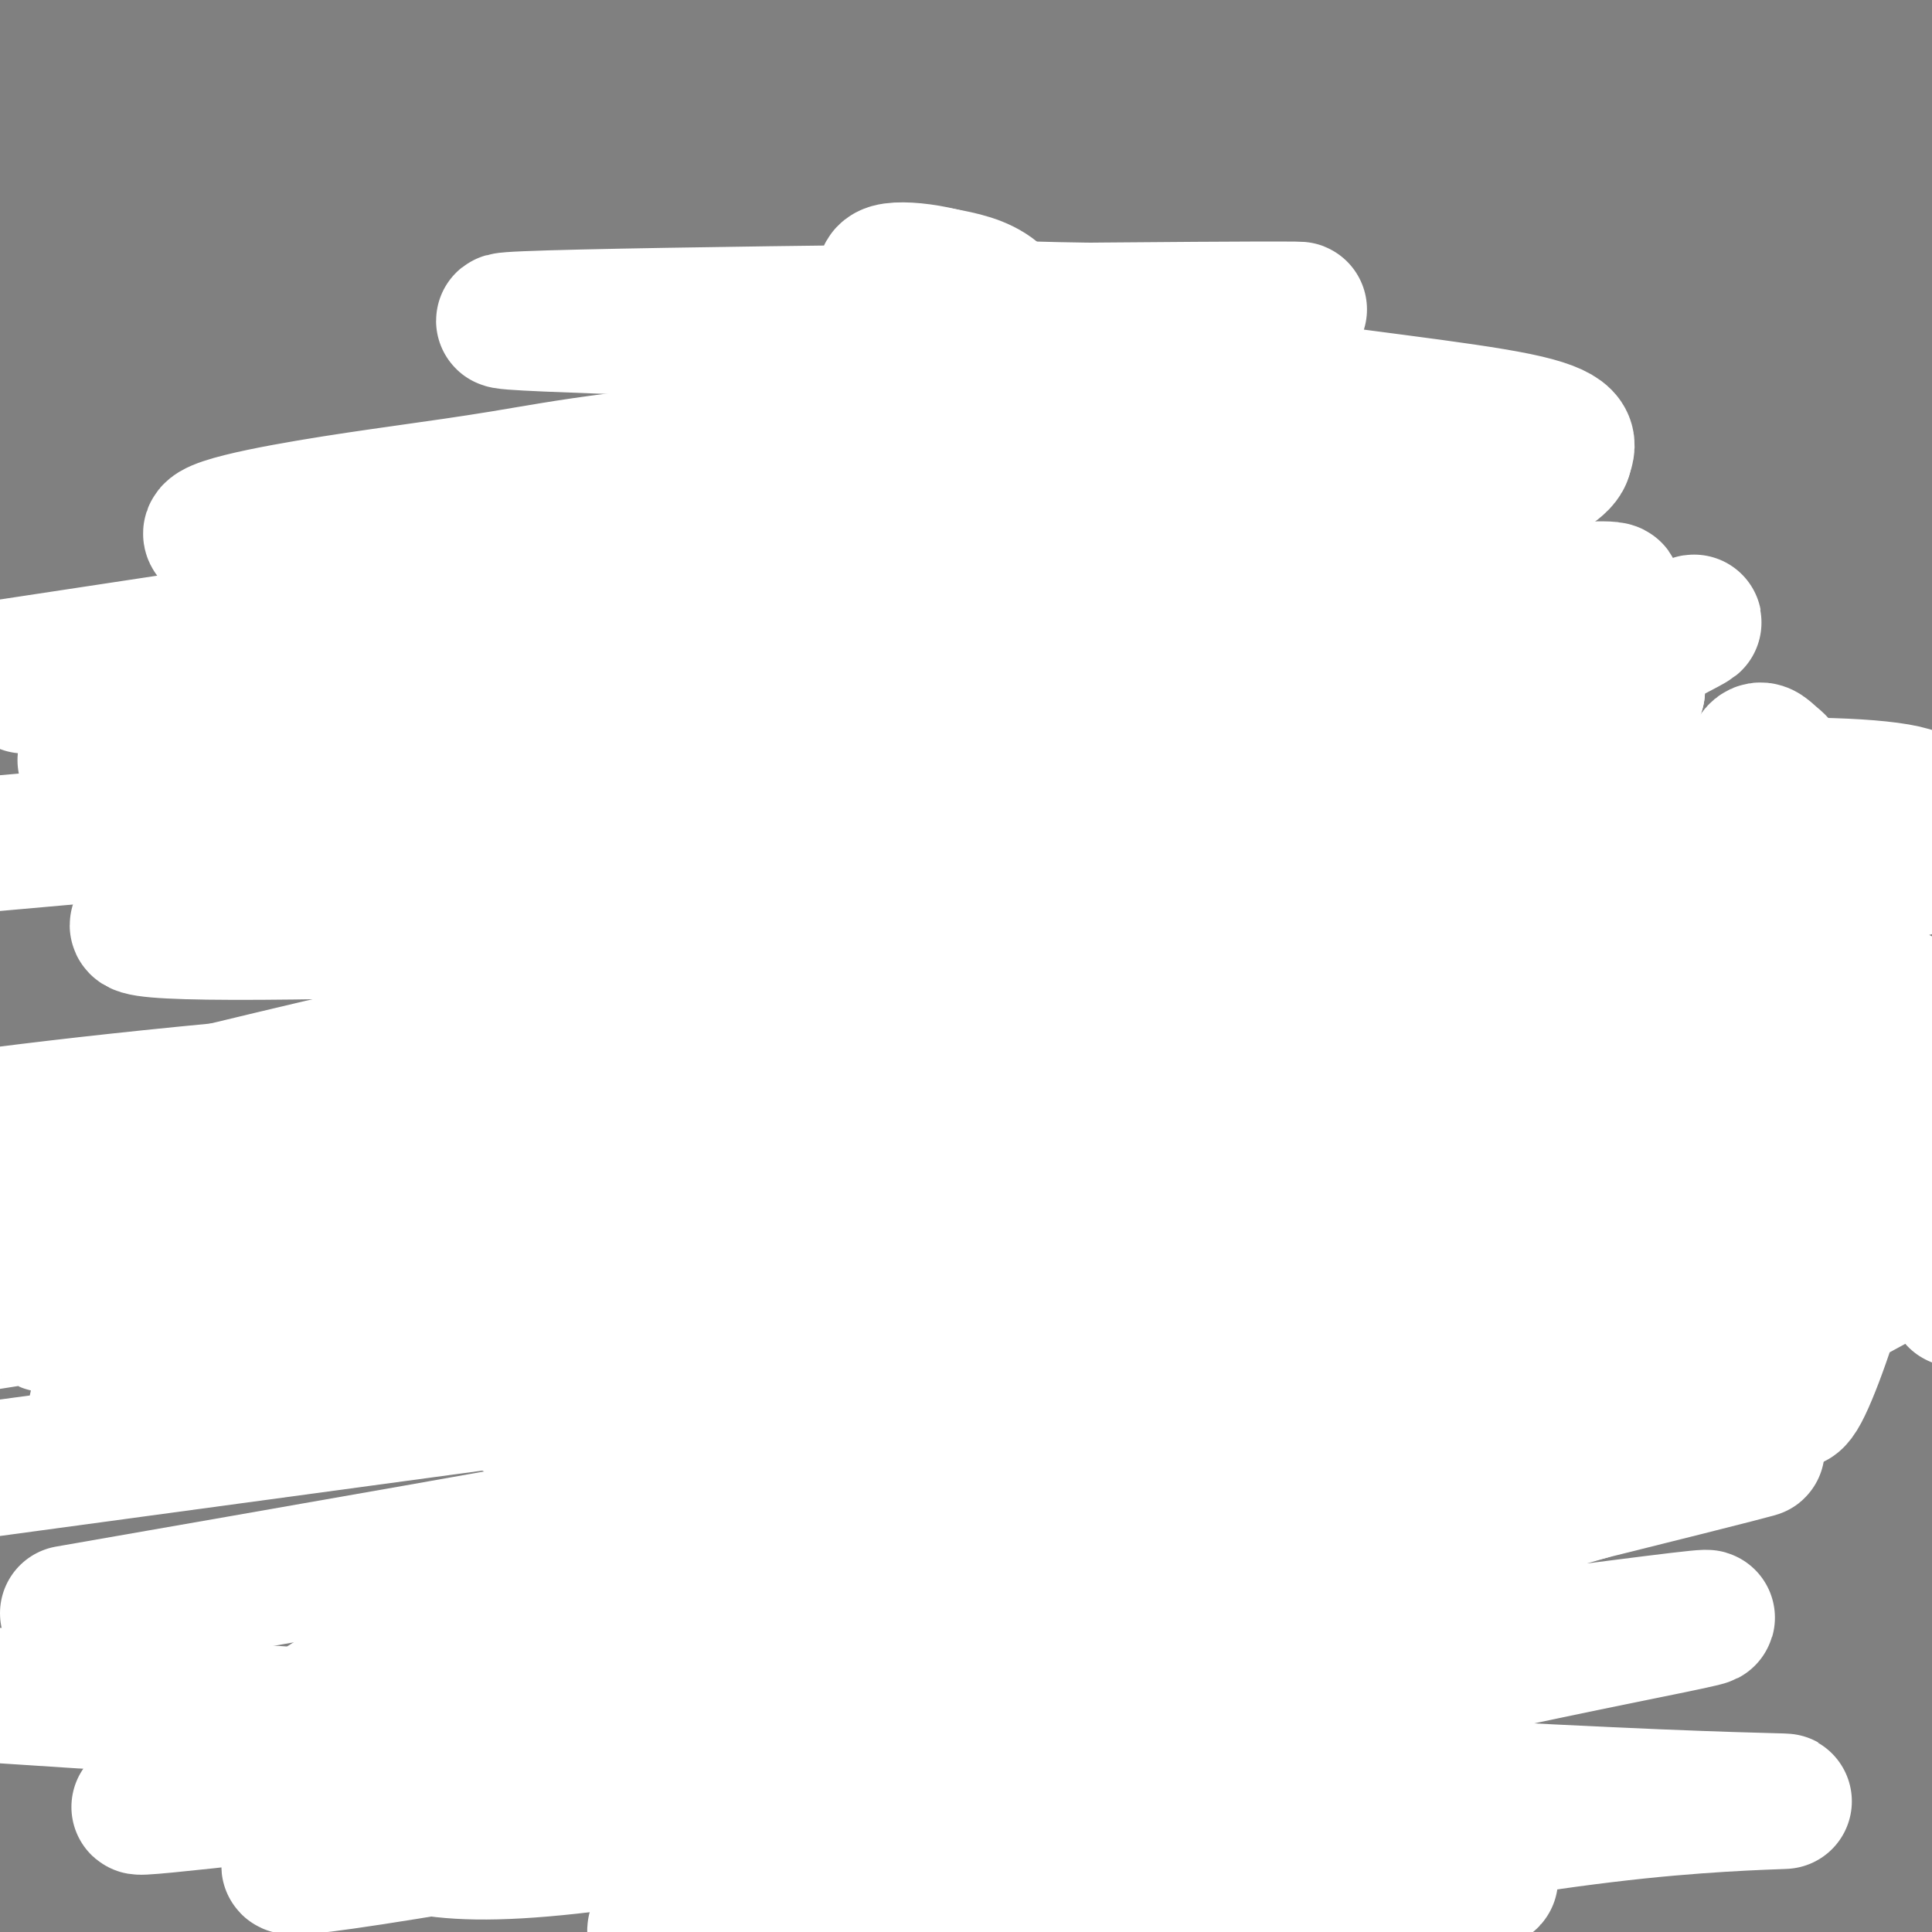 <svg viewBox='0 0 400 400' version='1.1' xmlns='http://www.w3.org/2000/svg' xmlns:xlink='http://www.w3.org/1999/xlink'><rect x="0" y="0" width="400" height="400" fill="#808080" stroke="none"/><g fill='none' stroke='#000000' stroke-width='3' stroke-linecap='round' stroke-linejoin='round'><path d='M175,108c0.000,0.000 0.000,145.000 0,145'/><path d='M191,115c0.000,0.000 -2.000,121.000 -2,121'/><path d='M178,119c0.000,0.000 0.000,120.000 0,120'/><path d='M180,97c-2.000,82.583 -4.000,165.167 -3,191c1.000,25.833 5.000,-5.083 9,-36'/><path d='M189,151c1.286,4.274 2.571,8.548 4,21c1.429,12.452 3.000,33.083 1,56c-2.000,22.917 -7.571,48.119 -10,57c-2.429,8.881 -1.714,1.440 -1,-6'/><path d='M184,240c0.238,5.036 0.476,10.071 -1,18c-1.476,7.929 -4.667,18.750 -13,37c-8.333,18.250 -21.810,43.929 -25,49c-3.190,5.071 3.905,-10.464 11,-26'/><path d='M177,280c-3.400,15.778 -6.800,31.556 -14,49c-7.200,17.444 -18.200,36.556 -21,38c-2.800,1.444 2.600,-14.778 8,-31'/><path d='M163,312c-14.583,31.833 -29.167,63.667 -34,71c-4.833,7.333 0.083,-9.833 5,-27'/><path d='M156,308c1.000,21.111 2.000,42.222 0,57c-2.000,14.778 -7.000,23.222 -9,25c-2.000,1.778 -1.000,-3.111 0,-8'/><path d='M192,124c0.000,0.000 2.000,172.000 2,172'/><path d='M201,240c1.844,39.600 3.689,79.200 2,105c-1.689,25.800 -6.911,37.800 -9,37c-2.089,-0.800 -1.044,-14.400 0,-28'/><path d='M180,308c2.956,36.800 5.911,73.600 8,76c2.089,2.400 3.311,-29.600 3,-45c-0.311,-15.400 -2.156,-14.200 -4,-13'/><path d='M179,321c8.933,26.978 17.867,53.956 22,64c4.133,10.044 3.467,3.156 3,-11c-0.467,-14.156 -0.733,-35.578 -1,-57'/><path d='M195,305c6.933,31.244 13.867,62.489 16,70c2.133,7.511 -0.533,-8.711 -3,-18c-2.467,-9.289 -4.733,-11.644 -7,-14'/><path d='M191,328c10.917,32.500 21.833,65.000 24,65c2.167,0.000 -4.417,-32.500 -11,-65'/><path d='M191,302c9.250,27.917 18.500,55.833 22,62c3.500,6.167 1.250,-9.417 -1,-25'/><path d='M193,272c9.333,39.333 18.667,78.667 22,92c3.333,13.333 0.667,0.667 -2,-12'/><path d='M198,313c1.733,0.578 3.467,1.156 7,16c3.533,14.844 8.867,43.956 11,55c2.133,11.044 1.067,4.022 0,-3'/><path d='M184,116c0.417,16.417 0.833,32.833 0,45c-0.833,12.167 -2.917,20.083 -5,28'/><path d='M185,52c5.917,-0.083 11.833,-0.167 12,0c0.167,0.167 -5.417,0.583 -11,1'/><path d='M174,56c0.000,0.000 17.000,0.000 17,0'/><path d='M174,61c0.000,0.000 28.000,0.000 28,0'/><path d='M169,66c18.083,-0.417 36.167,-0.833 41,0c4.833,0.833 -3.583,2.917 -12,5'/><path d='M159,80c0.000,0.000 55.000,-1.000 55,-1'/><path d='M141,92c0.000,0.000 95.000,-1.000 95,-1'/><path d='M125,108c0.000,0.000 121.000,-2.000 121,-2'/><path d='M131,128c55.750,0.083 111.500,0.167 134,1c22.500,0.833 11.750,2.417 1,4'/><path d='M149,140c0.000,0.000 103.000,0.000 103,0'/><path d='M30,160c100.267,-0.244 200.533,-0.489 251,0c50.467,0.489 51.133,1.711 49,3c-2.133,1.289 -7.067,2.644 -12,4'/><path d='M75,192c0.000,0.000 121.000,0.000 121,0'/><path d='M121,129c0.000,0.000 64.000,-3.000 64,-3'/><path d='M107,133c47.244,3.578 94.489,7.156 116,9c21.511,1.844 17.289,1.956 17,3c-0.289,1.044 3.356,3.022 7,5'/><path d='M62,159c-4.083,1.250 -8.167,2.500 27,3c35.167,0.500 109.583,0.250 184,0'/><path d='M62,172c43.833,-0.167 87.667,-0.333 108,-1c20.333,-0.667 17.167,-1.833 14,-3'/><path d='M151,173c55.524,0.119 111.048,0.238 147,2c35.952,1.762 52.333,5.167 59,7c6.667,1.833 3.619,2.095 0,3c-3.619,0.905 -7.810,2.452 -12,4'/><path d='M86,200c0.000,0.000 161.000,2.000 161,2'/><path d='M32,203c103.267,0.889 206.533,1.778 258,3c51.467,1.222 51.133,2.778 46,4c-5.133,1.222 -15.067,2.111 -25,3'/><path d='M34,217c128.667,2.583 257.333,5.167 305,7c47.667,1.833 14.333,2.917 -19,4'/><path d='M74,225c27.917,5.917 55.833,11.833 94,15c38.167,3.167 86.583,3.583 135,4'/><path d='M31,247c4.089,1.867 8.178,3.733 15,6c6.822,2.267 16.378,4.933 55,6c38.622,1.067 106.311,0.533 174,0'/><path d='M15,262c147.333,-0.250 294.667,-0.500 351,0c56.333,0.500 21.667,1.750 -13,3'/><path d='M95,259c98.083,0.000 196.167,0.000 233,1c36.833,1.000 12.417,3.000 -12,5'/><path d='M250,238c-23.937,-0.369 -47.873,-0.738 -24,0c23.873,0.738 95.556,2.583 115,4c19.444,1.417 -13.351,2.404 -48,6c-34.649,3.596 -71.153,9.799 -51,12c20.153,2.201 96.964,0.400 114,0c17.036,-0.400 -25.704,0.600 -42,1c-16.296,0.400 -6.148,0.200 4,0'/><path d='M318,261c8.676,0.134 28.367,0.469 43,0c14.633,-0.469 24.209,-1.742 2,-4c-22.209,-2.258 -76.203,-5.502 -74,-7c2.203,-1.498 60.601,-1.249 119,-1'/><path d='M403,247c-71.256,1.790 -142.512,3.579 -167,2c-24.488,-1.579 -2.210,-6.527 19,-9c21.210,-2.473 41.350,-2.473 71,-5c29.650,-2.527 68.808,-7.583 63,-10c-5.808,-2.417 -56.584,-2.195 -90,-1c-33.416,1.195 -49.472,3.361 -31,4c18.472,0.639 71.473,-0.251 91,-2c19.527,-1.749 5.579,-4.357 -18,-5c-23.579,-0.643 -56.790,0.678 -90,2'/><path d='M251,223c-0.007,-0.434 44.975,-2.518 69,-6c24.025,-3.482 27.093,-8.363 27,-11c-0.093,-2.637 -3.347,-3.029 -2,-4c1.347,-0.971 7.297,-2.522 -13,-1c-20.297,1.522 -66.839,6.118 -50,3c16.839,-3.118 97.060,-13.949 99,-15c1.940,-1.051 -74.401,7.679 -89,8c-14.599,0.321 32.543,-7.765 50,-11c17.457,-3.235 5.228,-1.617 -7,0'/><path d='M335,186c-27.674,3.159 -93.358,11.055 -99,12c-5.642,0.945 48.757,-5.061 78,-9c29.243,-3.939 33.330,-5.811 24,-7c-9.330,-1.189 -32.077,-1.694 -51,0c-18.923,1.694 -34.020,5.588 -18,5c16.020,-0.588 63.159,-5.658 60,-8c-3.159,-2.342 -56.617,-1.955 -72,-3c-15.383,-1.045 7.308,-3.523 30,-6'/><path d='M287,170c5.665,-0.895 4.828,-0.132 11,-1c6.172,-0.868 19.355,-3.365 -2,-4c-21.355,-0.635 -77.247,0.593 -84,0c-6.753,-0.593 35.632,-3.007 56,-4c20.368,-0.993 18.717,-0.565 3,-1c-15.717,-0.435 -45.501,-1.732 -43,-3c2.501,-1.268 37.286,-2.505 50,-3c12.714,-0.495 3.357,-0.247 -6,0'/><path d='M272,154c-12.072,0.815 -39.251,2.851 -27,2c12.251,-0.851 63.933,-4.589 52,-5c-11.933,-0.411 -87.482,2.505 -98,0c-10.518,-2.505 43.995,-10.430 57,-13c13.005,-2.570 -15.497,0.215 -44,3'/><path d='M212,141c-3.917,0.877 8.291,1.568 28,-1c19.709,-2.568 46.920,-8.396 40,-10c-6.920,-1.604 -47.971,1.016 -83,6c-35.029,4.984 -64.035,12.333 -45,9c19.035,-3.333 86.113,-17.347 105,-23c18.887,-5.653 -10.415,-2.945 -31,0c-20.585,2.945 -32.453,6.127 -30,6c2.453,-0.127 19.226,-3.564 36,-7'/><path d='M232,121c8.720,-1.682 12.520,-2.385 2,-2c-10.520,0.385 -35.360,1.860 -31,0c4.360,-1.860 37.921,-7.055 33,-8c-4.921,-0.945 -48.325,2.361 -43,1c5.325,-1.361 59.379,-7.389 70,-10c10.621,-2.611 -22.189,-1.806 -55,-1'/><path d='M208,101c-15.383,0.871 -26.342,3.549 -13,2c13.342,-1.549 50.984,-7.324 47,-9c-3.984,-1.676 -49.594,0.747 -49,0c0.594,-0.747 47.391,-4.663 50,-6c2.609,-1.337 -38.969,-0.096 -51,-1c-12.031,-0.904 5.484,-3.952 23,-7'/><path d='M215,80c3.954,-1.563 2.339,-1.972 4,-3c1.661,-1.028 6.596,-2.675 -2,-3c-8.596,-0.325 -30.725,0.673 -25,-1c5.725,-1.673 39.305,-6.017 35,-7c-4.305,-0.983 -46.494,1.396 -53,1c-6.506,-0.396 22.671,-3.568 24,-5c1.329,-1.432 -25.192,-1.123 -31,-2c-5.808,-0.877 9.096,-2.938 24,-5'/><path d='M191,55c9.097,-2.315 19.841,-5.604 12,-1c-7.841,4.604 -34.267,17.100 -33,22c1.267,4.900 30.226,2.204 30,2c-0.226,-0.204 -29.636,2.085 -37,3c-7.364,0.915 7.318,0.458 22,0'/><path d='M185,81c8.607,-0.318 19.125,-1.114 22,-2c2.875,-0.886 -1.891,-1.864 -20,1c-18.109,2.864 -49.560,9.568 -45,11c4.560,1.432 45.129,-2.410 48,-2c2.871,0.410 -31.958,5.072 -35,7c-3.042,1.928 25.702,1.122 26,3c0.298,1.878 -27.851,6.439 -56,11'/><path d='M125,110c-12.688,2.074 -16.407,1.758 -3,1c13.407,-0.758 43.939,-1.959 41,0c-2.939,1.959 -39.351,7.079 -60,12c-20.649,4.921 -25.537,9.642 -24,13c1.537,3.358 9.497,5.351 30,6c20.503,0.649 53.549,-0.047 56,0c2.451,0.047 -25.694,0.837 -48,4c-22.306,3.163 -38.775,8.698 -36,11c2.775,2.302 24.793,1.372 41,0c16.207,-1.372 26.604,-3.186 37,-5'/><path d='M159,152c0.987,-1.166 -15.046,-1.582 -38,1c-22.954,2.582 -52.830,8.161 -48,11c4.830,2.839 44.364,2.937 77,0c32.636,-2.937 58.373,-8.908 39,-10c-19.373,-1.092 -83.857,2.696 -97,3c-13.143,0.304 25.057,-2.876 49,-7c23.943,-4.124 33.631,-9.194 39,-13c5.369,-3.806 6.418,-6.350 -7,-7c-13.418,-0.650 -41.305,0.594 -56,2c-14.695,1.406 -16.199,2.973 -3,2c13.199,-0.973 41.099,-4.487 69,-8'/><path d='M183,126c15.933,-2.665 21.265,-5.326 24,-7c2.735,-1.674 2.872,-2.360 -4,-3c-6.872,-0.640 -20.752,-1.235 -38,2c-17.248,3.235 -37.864,10.299 -37,10c0.864,-0.299 23.210,-7.961 17,-7c-6.210,0.961 -40.974,10.546 -51,15c-10.026,4.454 4.685,3.776 28,0c23.315,-3.776 55.233,-10.650 54,-10c-1.233,0.650 -35.616,8.825 -70,17'/><path d='M106,143c-20.776,4.881 -37.717,8.585 -6,9c31.717,0.415 112.093,-2.457 103,2c-9.093,4.457 -107.656,16.244 -131,21c-23.344,4.756 28.532,2.480 62,0c33.468,-2.480 48.529,-5.165 53,-7c4.471,-1.835 -1.647,-2.822 -8,-4c-6.353,-1.178 -12.941,-2.548 -37,-1c-24.059,1.548 -65.588,6.014 -47,8c18.588,1.986 97.294,1.493 176,1'/><path d='M271,172c3.557,0.841 -75.550,2.444 -131,6c-55.450,3.556 -87.243,9.066 -80,12c7.243,2.934 53.523,3.293 85,1c31.477,-2.293 48.150,-7.238 49,-9c0.850,-1.762 -14.125,-0.343 -33,4c-18.875,4.343 -41.652,11.608 -58,16c-16.348,4.392 -26.269,5.909 -10,6c16.269,0.091 58.726,-1.245 99,-5c40.274,-3.755 78.364,-9.930 60,-12c-18.364,-2.070 -93.182,-0.035 -168,2'/><path d='M84,193c-43.150,2.440 -67.023,7.538 -61,10c6.023,2.462 41.944,2.286 69,-1c27.056,-3.286 45.247,-9.682 36,-9c-9.247,0.682 -45.932,8.440 -29,10c16.932,1.560 87.482,-3.080 71,0c-16.482,3.080 -119.995,13.880 -155,18c-35.005,4.120 -1.503,1.560 32,-1'/><path d='M47,220c41.362,-2.119 128.768,-6.916 146,-9c17.232,-2.084 -35.710,-1.456 -65,-1c-29.290,0.456 -34.929,0.741 -46,3c-11.071,2.259 -27.574,6.491 -36,9c-8.426,2.509 -8.774,3.295 35,1c43.774,-2.295 131.672,-7.670 152,-10c20.328,-2.330 -26.912,-1.614 -86,4c-59.088,5.614 -130.024,16.127 -114,20c16.024,3.873 119.007,1.107 154,0c34.993,-1.107 1.997,-0.553 -31,0'/><path d='M156,237c-16.009,0.739 -40.533,2.588 -56,5c-15.467,2.412 -21.879,5.387 -8,7c13.879,1.613 48.049,1.863 92,1c43.951,-0.863 97.684,-2.840 81,-4c-16.684,-1.160 -103.784,-1.502 -137,-1c-33.216,0.502 -12.547,1.847 -6,3c6.547,1.153 -1.029,2.115 9,3c10.029,0.885 37.662,1.693 63,0c25.338,-1.693 48.379,-5.887 46,-8c-2.379,-2.113 -30.179,-2.146 -72,1c-41.821,3.146 -97.663,9.470 -113,12c-15.337,2.530 9.832,1.265 35,0'/><path d='M90,256c29.949,-1.279 87.322,-4.476 118,-7c30.678,-2.524 34.661,-4.374 20,-6c-14.661,-1.626 -47.965,-3.027 -86,0c-38.035,3.027 -80.800,10.483 -106,15c-25.200,4.517 -32.835,6.097 -33,8c-0.165,1.903 7.139,4.130 19,6c11.861,1.870 28.278,3.383 60,0c31.722,-3.383 78.747,-11.662 74,-15c-4.747,-3.338 -61.266,-1.734 -95,2c-33.734,3.734 -44.681,9.599 -31,12c13.681,2.401 51.991,1.339 75,1c23.009,-0.339 30.717,0.046 56,-3c25.283,-3.046 68.142,-9.523 111,-16'/><path d='M272,253c12.166,-3.507 -12.920,-4.275 -43,-1c-30.080,3.275 -65.155,10.593 -55,12c10.155,1.407 65.539,-3.098 94,-5c28.461,-1.902 30.000,-1.200 8,0c-22.000,1.200 -67.538,2.900 -69,4c-1.462,1.100 41.154,1.600 77,0c35.846,-1.600 64.923,-5.300 94,-9'/><path d='M378,254c-14.379,3.392 -97.328,16.371 -173,22c-75.672,5.629 -144.067,3.906 -171,4c-26.933,0.094 -12.405,2.005 14,3c26.405,0.995 64.686,1.076 104,0c39.314,-1.076 79.661,-3.307 95,-4c15.339,-0.693 5.669,0.154 -4,1'/><path d='M243,280c-18.941,2.415 -64.294,7.953 -87,7c-22.706,-0.953 -22.764,-8.396 -39,-12c-16.236,-3.604 -48.651,-3.368 20,-6c68.651,-2.632 238.368,-8.132 264,-6c25.632,2.132 -92.819,11.895 -185,16c-92.181,4.105 -158.090,2.553 -224,1'/><path d='M6,280c29.318,1.489 58.636,2.979 97,2c38.364,-0.979 85.774,-4.425 88,-5c2.226,-0.575 -40.733,1.722 -19,3c21.733,1.278 108.159,1.536 158,0c49.841,-1.536 63.097,-4.868 43,-6c-20.097,-1.132 -73.549,-0.066 -127,1'/><path d='M179,308c-0.762,14.095 -1.524,28.190 0,40c1.524,11.810 5.333,21.333 8,27c2.667,5.667 4.190,7.476 6,8c1.810,0.524 3.905,-0.238 6,-1'/><path d='M208,286c1.822,12.089 3.644,24.178 5,28c1.356,3.822 2.244,-0.622 6,10c3.756,10.622 10.378,36.311 17,62'/><path d='M209,291c3.417,25.583 6.833,51.167 10,66c3.167,14.833 6.083,18.917 9,23'/><path d='M163,281c2.583,2.417 5.167,4.833 7,10c1.833,5.167 2.917,13.083 4,21'/><path d='M180,291c0.000,0.000 -4.000,114.000 -4,114'/><path d='M174,396c0.000,0.000 12.000,-45.000 12,-45'/><path d='M206,296c-1.956,8.178 -3.911,16.356 -12,32c-8.089,15.644 -22.311,38.756 -28,43c-5.689,4.244 -2.844,-10.378 0,-25'/><path d='M173,294c0.137,5.375 0.274,10.750 0,16c-0.274,5.250 -0.958,10.375 -7,24c-6.042,13.625 -17.440,35.750 -22,41c-4.560,5.250 -2.280,-6.375 0,-18'/><path d='M180,325c0.000,0.000 -3.000,33.000 -3,33'/></g>
<g fill='none' stroke='#ffffff' stroke-width='28' stroke-linecap='round' stroke-linejoin='round'><path d='M219,133c2.426,-0.301 4.851,-0.601 7,-4c2.149,-3.399 4.021,-9.896 -2,-12c-6.021,-2.104 -19.935,0.186 -26,2c-6.065,1.814 -4.280,3.150 -4,7c0.280,3.850 -0.946,10.212 0,13c0.946,2.788 4.062,2.003 8,1c3.938,-1.003 8.696,-2.225 16,-7c7.304,-4.775 17.152,-13.105 25,-20c7.848,-6.895 13.694,-12.355 1,-15c-12.694,-2.645 -43.929,-2.474 -60,-2c-16.071,0.474 -16.978,1.251 -18,2c-1.022,0.749 -2.160,1.471 -6,3c-3.840,1.529 -10.383,3.865 -1,5c9.383,1.135 34.691,1.067 60,1'/><path d='M219,107c16.127,-1.631 26.443,-6.208 32,-9c5.557,-2.792 6.353,-3.798 1,-7c-5.353,-3.202 -16.856,-8.599 -24,-11c-7.144,-2.401 -9.928,-1.805 -21,-2c-11.072,-0.195 -30.431,-1.180 -40,-1c-9.569,0.180 -9.349,1.524 -11,3c-1.651,1.476 -5.175,3.083 0,4c5.175,0.917 19.047,1.143 30,-1c10.953,-2.143 18.987,-6.654 22,-11c3.013,-4.346 1.004,-8.527 -2,-11c-3.004,-2.473 -7.002,-3.236 -11,-4'/><path d='M195,57c-3.819,-0.944 -7.866,-1.305 -10,-1c-2.134,0.305 -2.355,1.277 -1,3c1.355,1.723 4.286,4.198 30,5c25.714,0.802 74.212,-0.069 47,0c-27.212,0.069 -130.134,1.079 -152,2c-21.866,0.921 37.325,1.752 75,4c37.675,2.248 53.836,5.913 74,9c20.164,3.087 44.333,5.596 56,8c11.667,2.404 10.834,4.702 10,7'/><path d='M324,94c-0.147,2.341 -5.514,4.692 -7,6c-1.486,1.308 0.910,1.572 -21,2c-21.910,0.428 -68.126,1.020 -99,3c-30.874,1.980 -46.406,5.348 -73,7c-26.594,1.652 -64.252,1.587 -76,0c-11.748,-1.587 2.412,-4.697 16,-7c13.588,-2.303 26.602,-3.799 40,-6c13.398,-2.201 27.179,-5.105 65,-7c37.821,-1.895 99.683,-2.779 129,-3c29.317,-0.221 26.091,0.223 -32,9c-58.091,8.777 -171.045,25.889 -284,43'/><path d='M5,142c59.295,0.323 118.590,0.646 177,-2c58.410,-2.646 115.936,-8.260 119,-11c3.064,-2.740 -48.333,-2.605 -101,1c-52.667,3.605 -106.603,10.679 -117,14c-10.397,3.321 22.745,2.887 43,3c20.255,0.113 27.624,0.771 68,-4c40.376,-4.771 113.760,-14.970 134,-19c20.240,-4.030 -12.662,-1.889 -57,4c-44.338,5.889 -100.111,15.527 -150,21c-49.889,5.473 -93.893,6.781 -102,8c-8.107,1.219 19.684,2.348 79,0c59.316,-2.348 150.158,-8.174 241,-14'/><path d='M339,143c-17.167,3.000 -180.583,17.500 -344,32'/><path d='M36,181c8.944,2.697 17.889,5.394 76,-1c58.111,-6.394 165.390,-21.880 179,-24c13.610,-2.120 -66.447,9.124 -146,19c-79.553,9.876 -158.601,18.384 -91,18c67.601,-0.384 281.852,-9.660 289,-4c7.148,5.660 -192.806,26.255 -224,28c-31.194,1.745 106.373,-15.358 181,-27c74.627,-11.642 86.313,-17.821 98,-24'/><path d='M398,166c-0.502,-4.845 -50.755,-4.958 -101,2c-50.245,6.958 -100.480,20.985 -122,28c-21.520,7.015 -14.324,7.016 -13,8c1.324,0.984 -3.225,2.949 0,4c3.225,1.051 14.222,1.186 51,-14c36.778,-15.186 99.336,-45.694 124,-58c24.664,-12.306 11.434,-6.412 -3,0c-14.434,6.412 -30.072,13.341 -42,20c-11.928,6.659 -20.144,13.047 -27,21c-6.856,7.953 -12.351,17.471 -14,22c-1.649,4.529 0.548,4.070 5,4c4.452,-0.070 11.160,0.250 23,0c11.840,-0.250 28.811,-1.072 56,-7c27.189,-5.928 64.594,-16.964 102,-28'/><path d='M396,168c-12.518,4.810 -25.035,9.619 -37,16c-11.965,6.381 -23.376,14.333 -32,23c-8.624,8.667 -14.460,18.050 -18,28c-3.540,9.950 -4.784,20.468 -4,24c0.784,3.532 3.596,0.077 13,-15c9.404,-15.077 25.401,-41.778 34,-59c8.599,-17.222 9.800,-24.967 11,-28c1.200,-3.033 2.400,-1.355 4,0c1.600,1.355 3.600,2.387 10,21c6.400,18.613 17.200,54.806 28,91'/><path d='M391,224c-7.251,19.489 -14.502,38.978 -18,49c-3.498,10.022 -3.243,10.576 -3,13c0.243,2.424 0.474,6.719 3,2c2.526,-4.719 7.347,-18.450 10,-30c2.653,-11.550 3.136,-20.918 0,-20c-3.136,0.918 -9.892,12.122 -14,21c-4.108,8.878 -5.567,15.429 -31,32c-25.433,16.571 -74.838,43.163 -62,36c12.838,-7.163 87.919,-48.082 163,-89'/><path d='M344,211c-22.348,0.056 -44.697,0.112 -73,5c-28.303,4.888 -62.561,14.607 -82,22c-19.439,7.393 -24.058,12.459 -30,19c-5.942,6.541 -13.205,14.557 -13,19c0.205,4.443 7.880,5.315 19,6c11.120,0.685 25.686,1.184 44,0c18.314,-1.184 40.375,-4.053 80,-12c39.625,-7.947 96.812,-20.974 154,-34'/><path d='M361,241c-72.332,10.247 -144.663,20.494 -202,30c-57.337,9.506 -99.678,18.270 -90,20c9.678,1.730 71.375,-3.573 111,-7c39.625,-3.427 57.179,-4.979 91,-11c33.821,-6.021 83.911,-16.510 134,-27'/><path d='M370,242c-50.952,6.490 -101.903,12.979 -151,22c-49.097,9.021 -96.338,20.572 -108,25c-11.662,4.428 12.256,1.732 37,-5c24.744,-6.732 50.316,-17.500 76,-25c25.684,-7.500 51.482,-11.731 87,-21c35.518,-9.269 80.756,-23.577 83,-30c2.244,-6.423 -38.507,-4.961 -74,-2c-35.493,2.961 -65.727,7.422 -91,13c-25.273,5.578 -45.584,12.275 -61,19c-15.416,6.725 -25.937,13.479 -32,18c-6.063,4.521 -7.666,6.810 -6,8c1.666,1.190 6.602,1.282 11,3c4.398,1.718 8.256,5.062 57,-3c48.744,-8.062 142.372,-27.531 236,-47'/><path d='M395,222c-127.167,22.250 -254.333,44.500 -251,45c3.333,0.500 137.167,-20.750 271,-42'/><path d='M401,227c-87.029,16.069 -174.058,32.138 -224,43c-49.942,10.862 -62.796,16.519 -68,19c-5.204,2.481 -2.759,1.788 -3,2c-0.241,0.212 -3.168,1.329 11,3c14.168,1.671 45.432,3.897 106,-1c60.568,-4.897 150.440,-16.918 139,-15c-11.440,1.918 -124.192,17.773 -179,27c-54.808,9.227 -51.673,11.824 -52,13c-0.327,1.176 -4.116,0.929 -7,4c-2.884,3.071 -4.862,9.460 42,3c46.862,-6.460 142.565,-25.770 179,-34c36.435,-8.230 13.601,-5.381 -39,3c-52.601,8.381 -134.970,22.295 -175,30c-40.030,7.705 -37.723,9.201 -43,14c-5.277,4.799 -18.139,12.899 -31,21'/><path d='M57,359c-1.950,7.298 8.677,15.042 20,20c11.323,4.958 23.344,7.128 70,-1c46.656,-8.128 127.949,-26.555 173,-36c45.051,-9.445 53.860,-9.906 -32,1c-85.860,10.906 -266.390,33.181 -259,31c7.390,-2.181 202.699,-28.817 247,-38c44.301,-9.183 -62.408,-0.912 -117,5c-54.592,5.912 -57.069,9.464 -65,13c-7.931,3.536 -21.316,7.055 -26,9c-4.684,1.945 -0.668,2.315 5,3c5.668,0.685 12.988,1.684 36,-2c23.012,-3.684 61.718,-12.053 101,-22c39.282,-9.947 79.141,-21.474 119,-33'/><path d='M329,309c33.091,-8.718 56.317,-14.013 4,-1c-52.317,13.013 -180.177,44.334 -235,59c-54.823,14.666 -36.609,12.678 -27,12c9.609,-0.678 10.612,-0.045 1,3c-9.612,3.045 -29.841,8.500 21,0c50.841,-8.500 172.750,-30.957 213,-40c40.250,-9.043 -1.160,-4.672 -34,1c-32.840,5.672 -57.112,12.644 -53,16c4.112,3.356 36.607,3.096 50,4c13.393,0.904 7.684,2.973 -5,7c-12.684,4.027 -32.342,10.014 -52,16'/><path d='M212,386c-35.405,6.524 -97.917,14.833 -69,14c28.917,-0.833 149.262,-10.810 164,-11c14.738,-0.190 -76.131,9.405 -167,19'/><path d='M195,400c54.289,-10.644 108.578,-21.289 144,-25c35.422,-3.711 51.978,-0.489 -18,-4c-69.978,-3.511 -226.489,-13.756 -383,-24'/><path d='M14,334c97.149,-16.946 194.298,-33.893 253,-47c58.702,-13.107 78.958,-22.375 95,-28c16.042,-5.625 27.869,-7.607 -37,1c-64.869,8.607 -206.435,27.804 -348,47'/><path d='M82,273c35.756,-8.622 71.511,-17.244 66,-21c-5.511,-3.756 -52.289,-2.644 -88,-1c-35.711,1.644 -60.356,3.822 -85,6'/><path d='M38,235c13.294,-2.790 26.587,-5.580 26,-6c-0.587,-0.420 -15.055,1.531 -16,4c-0.945,2.469 11.633,5.456 44,2c32.367,-3.456 84.522,-13.353 78,-16c-6.522,-2.647 -71.721,1.958 -116,6c-44.279,4.042 -67.640,7.521 -91,11'/><path d='M82,217c59.262,-9.708 118.524,-19.417 142,-24c23.476,-4.583 11.167,-4.042 -16,0c-27.167,4.042 -69.190,11.583 -116,22c-46.810,10.417 -98.405,23.708 -150,37'/><path d='M36,245c62.556,-13.467 125.111,-26.933 148,-33c22.889,-6.067 6.111,-4.733 -32,1c-38.111,5.733 -97.556,15.867 -157,26'/><path d='M26,255c40.400,-8.644 80.800,-17.289 92,-21c11.200,-3.711 -6.800,-2.489 -32,4c-25.200,6.489 -57.600,18.244 -90,30'/><path d='M19,276c45.087,-10.867 90.174,-21.734 102,-27c11.826,-5.266 -9.610,-4.930 -38,1c-28.390,5.930 -63.733,17.456 -72,22c-8.267,4.544 10.544,2.108 27,-1c16.456,-3.108 30.559,-6.888 20,-6c-10.559,0.888 -45.779,6.444 -81,12'/><path d='M18,270c50.750,-8.083 101.500,-16.167 102,-23c0.500,-6.833 -49.250,-12.417 -99,-18'/></g>
<g fill='none' stroke='#000000' stroke-width='3' stroke-linecap='round' stroke-linejoin='round'><path d='M200,161c2.083,7.333 4.167,14.667 5,30c0.833,15.333 0.417,38.667 0,62'/><path d='M197,172c-0.311,16.844 -0.622,33.689 1,51c1.622,17.311 5.178,35.089 7,40c1.822,4.911 1.911,-3.044 2,-11'/><path d='M201,166c-0.333,21.833 -0.667,43.667 0,58c0.667,14.333 2.333,21.167 4,28'/><path d='M198,155c3.800,0.000 7.600,0.000 7,0c-0.600,0.000 -5.600,0.000 -7,0c-1.400,0.000 0.800,0.000 3,0'/><path d='M201,155c0.500,0.000 0.250,0.000 0,0'/><path d='M196,165c6.000,0.583 12.000,1.167 16,0c4.000,-1.167 6.000,-4.083 8,-7'/><path d='M221,158c-4.750,5.167 -9.500,10.333 -14,13c-4.500,2.667 -8.750,2.833 -13,3'/><path d='M205,170c-4.833,0.833 -9.667,1.667 -12,0c-2.333,-1.667 -2.167,-5.833 -2,-10'/><path d='M201,167c-3.750,0.417 -7.500,0.833 -10,0c-2.500,-0.833 -3.750,-2.917 -5,-5'/></g>
<g fill='none' stroke='#000000' stroke-width='28' stroke-linecap='round' stroke-linejoin='round'><path d='M202,169c0.000,0.000 -1.000,6.000 -1,6'/></g>
<g fill='none' stroke='#ffffff' stroke-width='28' stroke-linecap='round' stroke-linejoin='round'><path d='M209,141c3.916,1.691 7.831,3.382 3,23c-4.831,19.618 -18.409,57.165 -23,73c-4.591,15.835 -0.195,9.960 2,8c2.195,-1.960 2.188,-0.003 5,0c2.812,0.003 8.442,-1.946 12,-13c3.558,-11.054 5.042,-31.212 6,-40c0.958,-8.788 1.389,-6.206 0,-10c-1.389,-3.794 -4.597,-13.962 -8,-19c-3.403,-5.038 -7.000,-4.944 -10,-4c-3.000,0.944 -5.402,2.738 -8,5c-2.598,2.262 -5.392,4.994 -8,13c-2.608,8.006 -5.031,21.288 -5,24c0.031,2.712 2.515,-5.144 5,-13'/><path d='M180,188c4.806,-6.588 14.321,-16.558 19,-27c4.679,-10.442 4.522,-21.354 1,-11c-3.522,10.354 -10.408,41.976 -13,61c-2.592,19.024 -0.891,25.450 1,32c1.891,6.550 3.971,13.225 6,11c2.029,-2.225 4.008,-13.350 4,-18c-0.008,-4.650 -2.004,-2.825 -4,-1'/><path d='M235,235c3.113,0.743 6.226,1.486 8,3c1.774,1.514 2.207,3.797 -3,10c-5.207,6.203 -16.056,16.324 -23,20c-6.944,3.676 -9.984,0.907 -12,-2c-2.016,-2.907 -3.008,-5.954 -4,-9'/><path d='M97,272c-3.844,3.207 -7.687,6.415 -22,11c-14.313,4.585 -39.094,10.549 -49,11c-9.906,0.451 -4.936,-4.609 -4,-7c0.936,-2.391 -2.161,-2.112 3,-5c5.161,-2.888 18.581,-8.944 32,-15'/></g>
</svg>